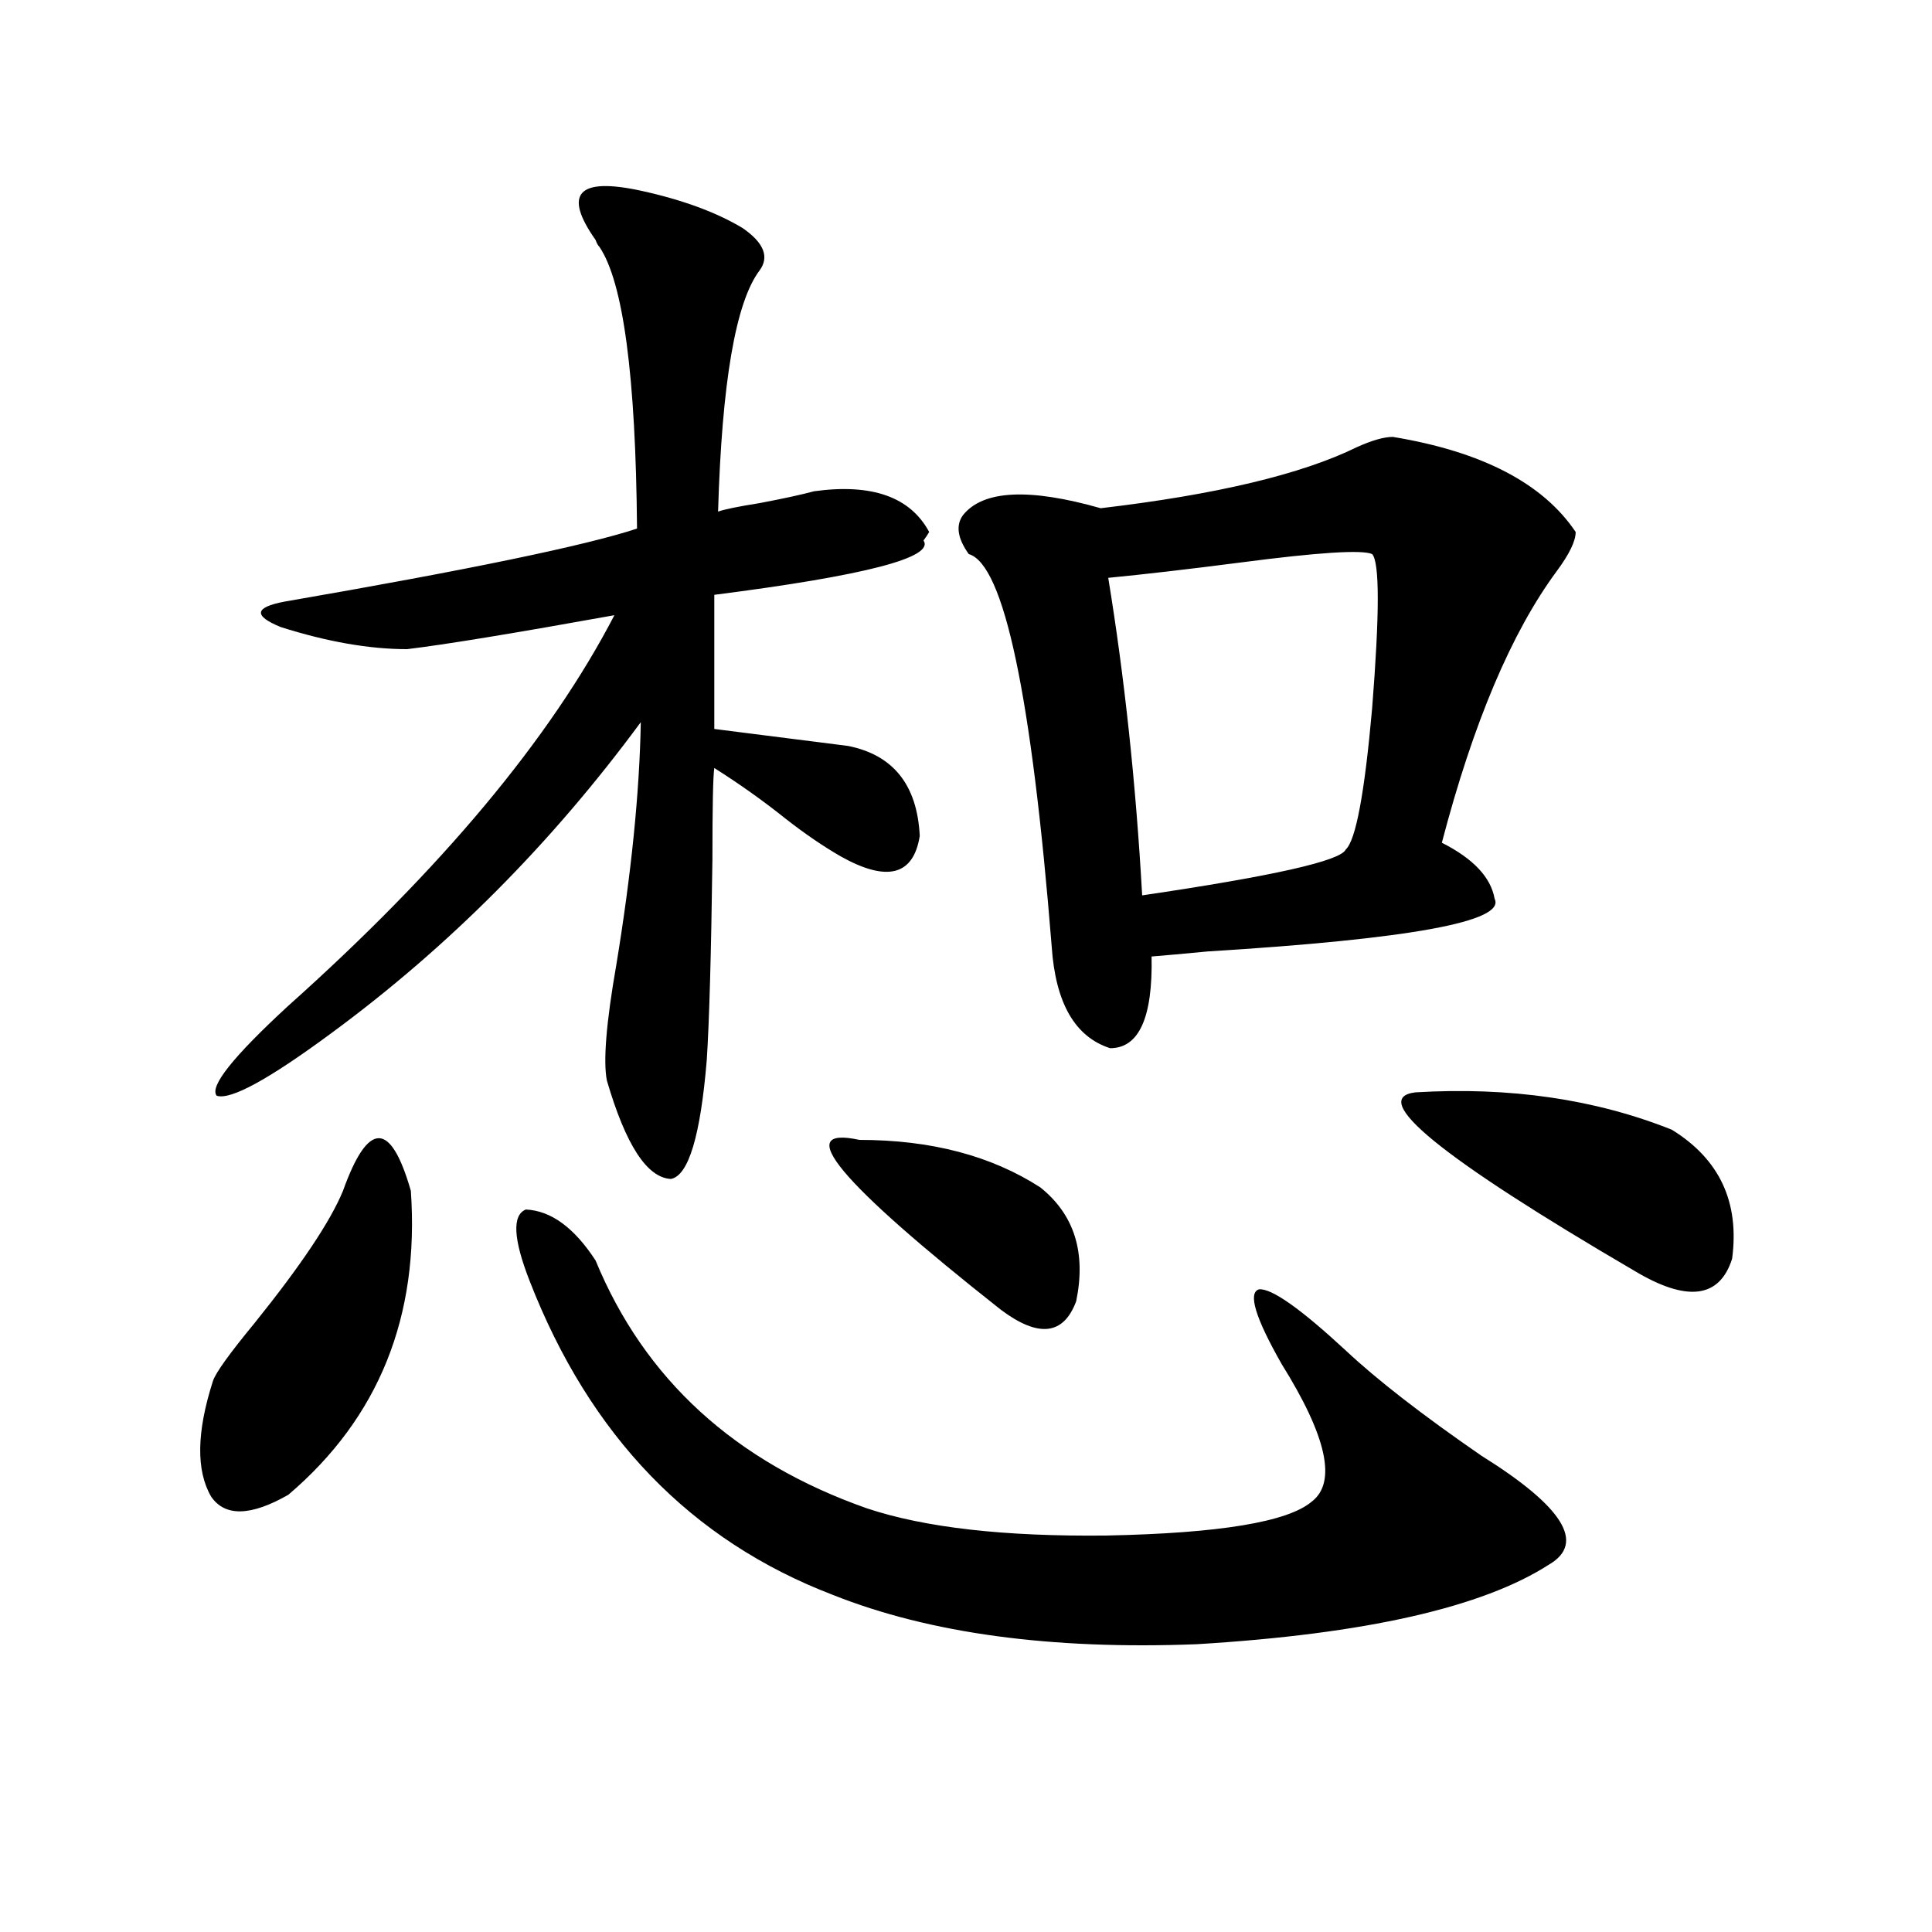<?xml version="1.0" encoding="utf-8"?>
<!-- Generator: Adobe Illustrator 16.0.0, SVG Export Plug-In . SVG Version: 6.00 Build 0)  -->
<!DOCTYPE svg PUBLIC "-//W3C//DTD SVG 1.1//EN" "http://www.w3.org/Graphics/SVG/1.1/DTD/svg11.dtd">
<svg version="1.1" id="图层_1" xmlns="http://www.w3.org/2000/svg" xmlns:xlink="http://www.w3.org/1999/xlink" x="0px" y="0px"
	 width="1000px" height="1000px" viewBox="0 0 1000 1000" enable-background="new 0 0 1000 1000" xml:space="preserve">
<path d="M177.533,616.371c6.494-18.155,12.683-27.246,18.536-27.246s11.372,9.091,16.585,27.246
	c4.542,65.039-16.585,117.485-63.413,157.324c-19.512,11.138-32.85,11.426-39.999,0.879c-7.805-13.472-7.485-33.398,0.976-59.766
	c1.295-4.093,8.445-14.063,21.463-29.883C155.734,655.043,171.023,632.191,177.533,616.371z M331.675,98.695
	c21.463,4.696,39.023,11.138,52.682,19.336c11.052,7.622,13.979,14.941,8.78,21.973c-12.362,16.411-19.512,58.008-21.463,124.805
	c3.247-1.167,10.396-2.637,21.463-4.395c12.348-2.335,21.783-4.395,28.292-6.152c29.908-4.093,49.755,2.938,59.511,21.094
	c-0.655,1.181-1.631,2.637-2.927,4.395c5.854,8.789-30.243,18.169-108.29,28.125v69.434l69.267,8.789
	c23.414,4.696,35.762,20.215,37.072,46.582c-3.262,20.517-16.92,24.032-40.975,10.547c-9.115-5.273-18.536-11.714-28.292-19.336
	c-11.707-9.366-24.069-18.155-37.072-26.367c-0.655,4.106-0.976,19.927-0.976,47.461c-0.655,49.219-1.631,83.798-2.927,103.711
	c-3.262,39.263-9.436,59.766-18.536,61.523c-12.362-0.577-23.414-17.578-33.17-50.977c-1.951-9.956-0.335-29.883,4.878-59.766
	c7.805-47.461,12.027-89.347,12.683-125.684c-46.188,62.704-99.509,116.317-159.996,160.84
	c-32.53,24.032-52.362,34.868-59.511,32.52c-3.902-4.683,8.445-20.215,37.072-46.582c79.342-70.89,135.606-138.276,168.776-202.148
	c-52.041,9.38-87.802,15.243-107.314,17.578c-19.512,0-41.31-3.804-65.364-11.426c-14.314-5.851-13.658-10.245,1.951-13.184
	c94.952-16.397,155.758-29.004,182.434-37.793c-0.655-79.102-7.164-127.729-19.512-145.898c-0.655-0.577-1.311-1.758-1.951-3.516
	C291.341,100.165,299.146,91.664,331.675,98.695z M308.261,652.406c25.365,61.523,72.193,104.302,140.484,128.32
	c29.908,9.97,71.218,14.653,123.899,14.063c58.535-1.167,93.977-7.031,106.339-17.578c13.003-9.956,7.805-33.687-15.609-71.191
	c-13.658-24.019-17.561-36.914-11.707-38.672c6.494-0.577,21.463,9.97,44.877,31.641c16.25,15.243,39.664,33.398,70.242,54.492
	c42.271,26.367,53.978,45.126,35.121,56.25c-34.48,22.261-95.287,36.035-182.435,41.309c-75.455,2.925-138.213-5.575-188.288-25.488
	c-73.504-28.125-125.851-82.315-157.069-162.598c-8.46-21.671-9.115-33.976-1.951-36.914
	C285.167,626.63,297.194,635.419,308.261,652.406z M444.843,590.004c37.072,0,68.291,8.212,93.656,24.609
	c17.561,14.063,23.734,33.7,18.536,58.887c-6.509,17.578-19.512,19.048-39.023,4.395
	C434.111,611.688,409.722,582.396,444.843,590.004z M720.934,226.137c46.173,7.622,77.712,24.032,94.632,49.219
	c0,4.696-3.262,11.426-9.756,20.215c-23.414,31.641-43.261,78.524-59.511,140.625c16.25,8.212,25.365,17.88,27.316,29.004
	c5.854,11.728-43.581,20.806-148.289,27.246c-12.362,1.181-22.118,2.06-29.268,2.637c0.641,31.641-6.509,47.461-21.463,47.461
	c-18.216-5.851-28.292-23.429-30.243-52.734c-10.411-130.078-24.725-197.754-42.926-203.027c-5.854-8.198-6.829-14.941-2.927-20.215
	c10.396-12.882,34.146-14.063,71.218-3.516c59.831-7.031,104.053-17.578,132.68-31.641
	C710.202,227.895,716.376,226.137,720.934,226.137z M710.202,286.781c-5.213-2.335-27.972-0.879-68.291,4.395
	c-27.316,3.516-50.09,6.152-68.291,7.91c8.445,51.567,14.299,106.348,17.561,164.355c67.636-9.956,102.757-17.866,105.363-23.73
	c5.198-4.683,9.756-29.004,13.658-72.949C714.104,317.543,714.104,290.888,710.202,286.781z M732.641,565.395
	c48.779-2.925,93.001,3.516,132.68,19.336c24.71,15.243,35.121,37.505,31.219,66.797c-6.509,20.517-23.414,22.563-50.73,6.152
	C745.644,599.095,707.916,568.333,732.641,565.395z"/>
</svg>
